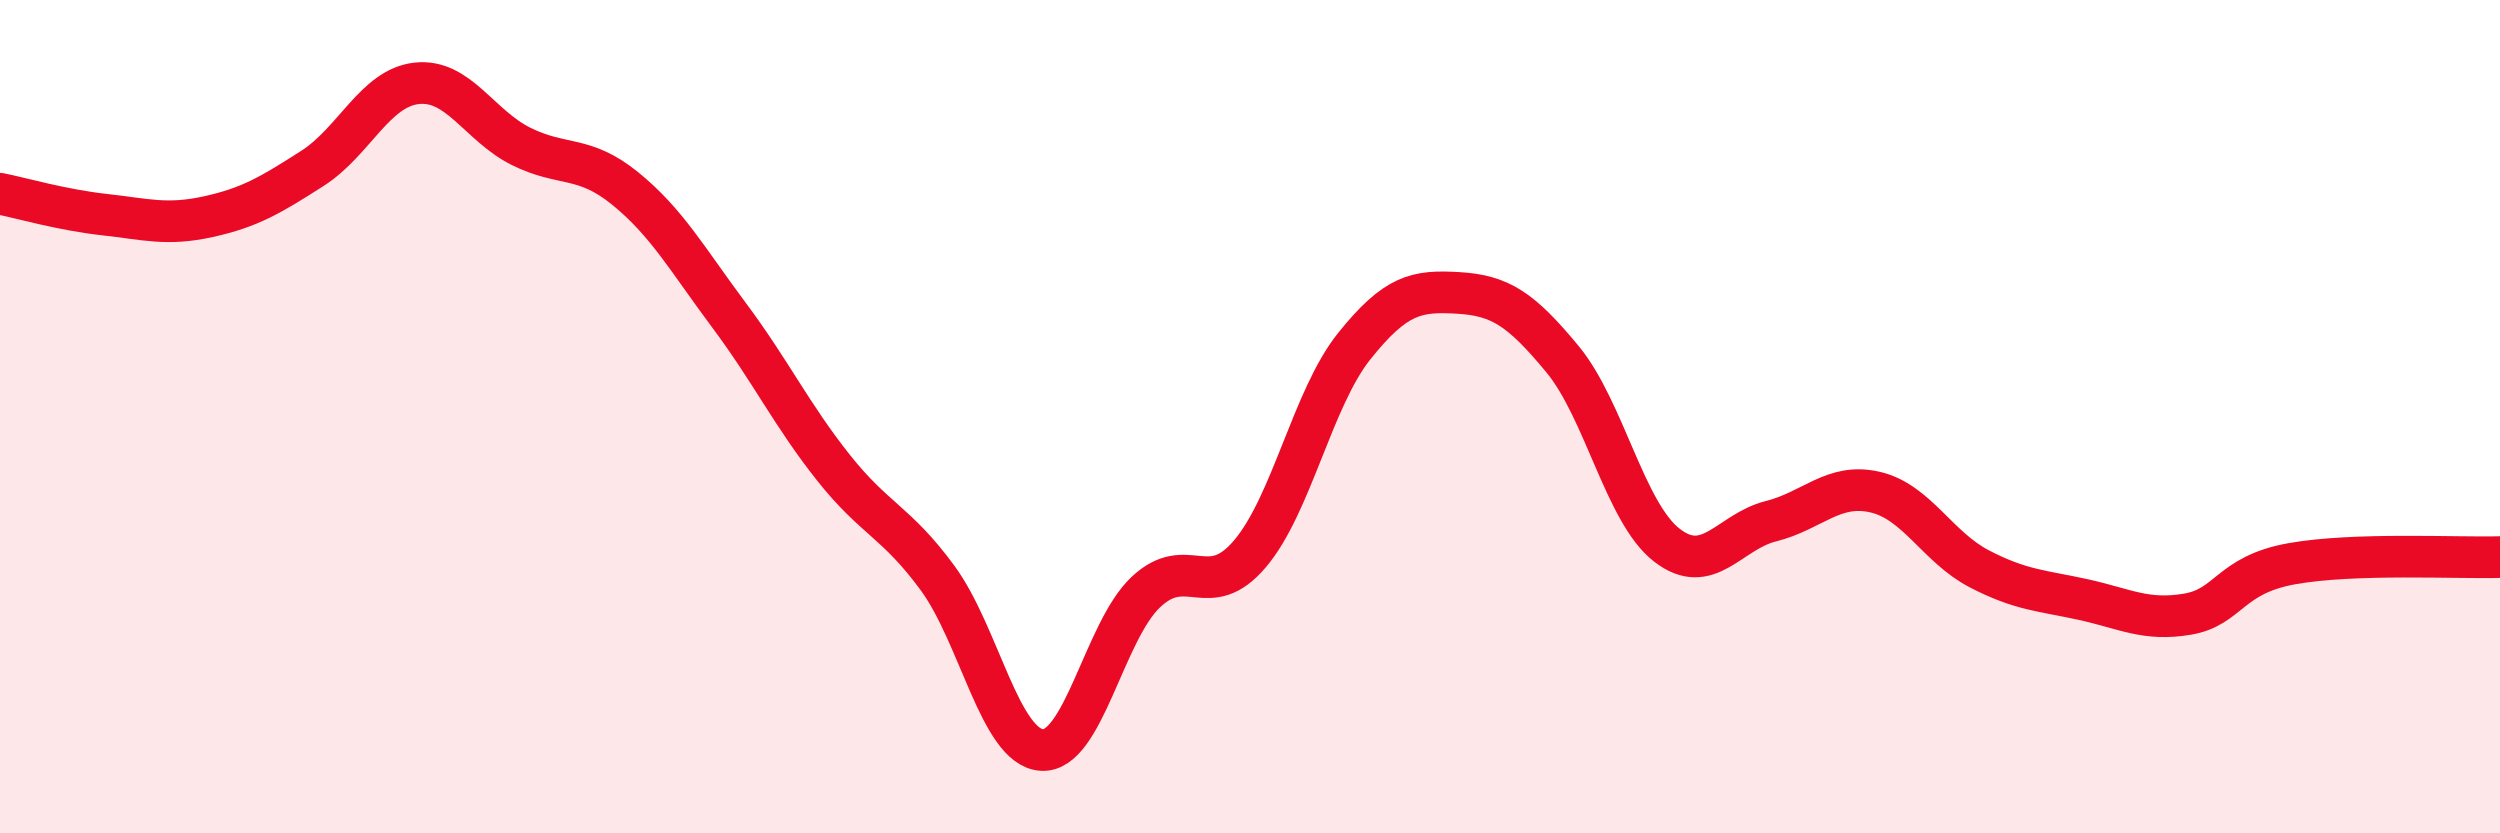 
    <svg width="60" height="20" viewBox="0 0 60 20" xmlns="http://www.w3.org/2000/svg">
      <path
        d="M 0,4.65 C 0.5,4.75 1.5,5.04 2.5,5.15 C 3.5,5.26 4,5.42 5,5.2 C 6,4.98 6.5,4.68 7.5,4.04 C 8.5,3.4 9,2.11 10,2 C 11,1.89 11.5,3.01 12.5,3.51 C 13.5,4.01 14,3.71 15,4.52 C 16,5.33 16.5,6.23 17.5,7.57 C 18.5,8.91 19,9.96 20,11.22 C 21,12.48 21.5,12.51 22.5,13.87 C 23.5,15.23 24,17.93 25,18 C 26,18.07 26.5,15.15 27.5,14.21 C 28.5,13.27 29,14.47 30,13.29 C 31,12.11 31.5,9.56 32.5,8.31 C 33.5,7.06 34,6.97 35,7.03 C 36,7.09 36.5,7.41 37.5,8.62 C 38.5,9.83 39,12.3 40,13.08 C 41,13.86 41.5,12.76 42.5,12.51 C 43.5,12.26 44,11.58 45,11.81 C 46,12.04 46.5,13.13 47.5,13.65 C 48.5,14.17 49,14.17 50,14.39 C 51,14.61 51.5,14.91 52.5,14.74 C 53.5,14.57 53.5,13.8 55,13.53 C 56.5,13.26 59,13.4 60,13.37L60 20L0 20Z"
        fill="#EB0A25"
        opacity="0.1"
        stroke-linecap="round"
        stroke-linejoin="round"
      />
      <path
        d="M 0,4.65 C 0.5,4.75 1.5,5.04 2.5,5.15 C 3.5,5.26 4,5.42 5,5.2 C 6,4.98 6.5,4.68 7.5,4.04 C 8.5,3.4 9,2.11 10,2 C 11,1.89 11.5,3.01 12.5,3.51 C 13.5,4.01 14,3.71 15,4.52 C 16,5.33 16.5,6.23 17.5,7.57 C 18.5,8.91 19,9.96 20,11.22 C 21,12.48 21.5,12.51 22.5,13.87 C 23.5,15.23 24,17.93 25,18 C 26,18.07 26.5,15.15 27.5,14.21 C 28.5,13.27 29,14.47 30,13.29 C 31,12.11 31.5,9.56 32.5,8.31 C 33.5,7.06 34,6.97 35,7.03 C 36,7.09 36.5,7.41 37.5,8.62 C 38.5,9.83 39,12.3 40,13.08 C 41,13.86 41.5,12.76 42.5,12.51 C 43.5,12.26 44,11.58 45,11.81 C 46,12.04 46.5,13.13 47.5,13.65 C 48.5,14.17 49,14.17 50,14.39 C 51,14.61 51.5,14.91 52.5,14.74 C 53.5,14.57 53.5,13.8 55,13.53 C 56.5,13.26 59,13.4 60,13.37"
        stroke="#EB0A25"
        stroke-width="1"
        fill="none"
        stroke-linecap="round"
        stroke-linejoin="round"
      />
    </svg>
  
